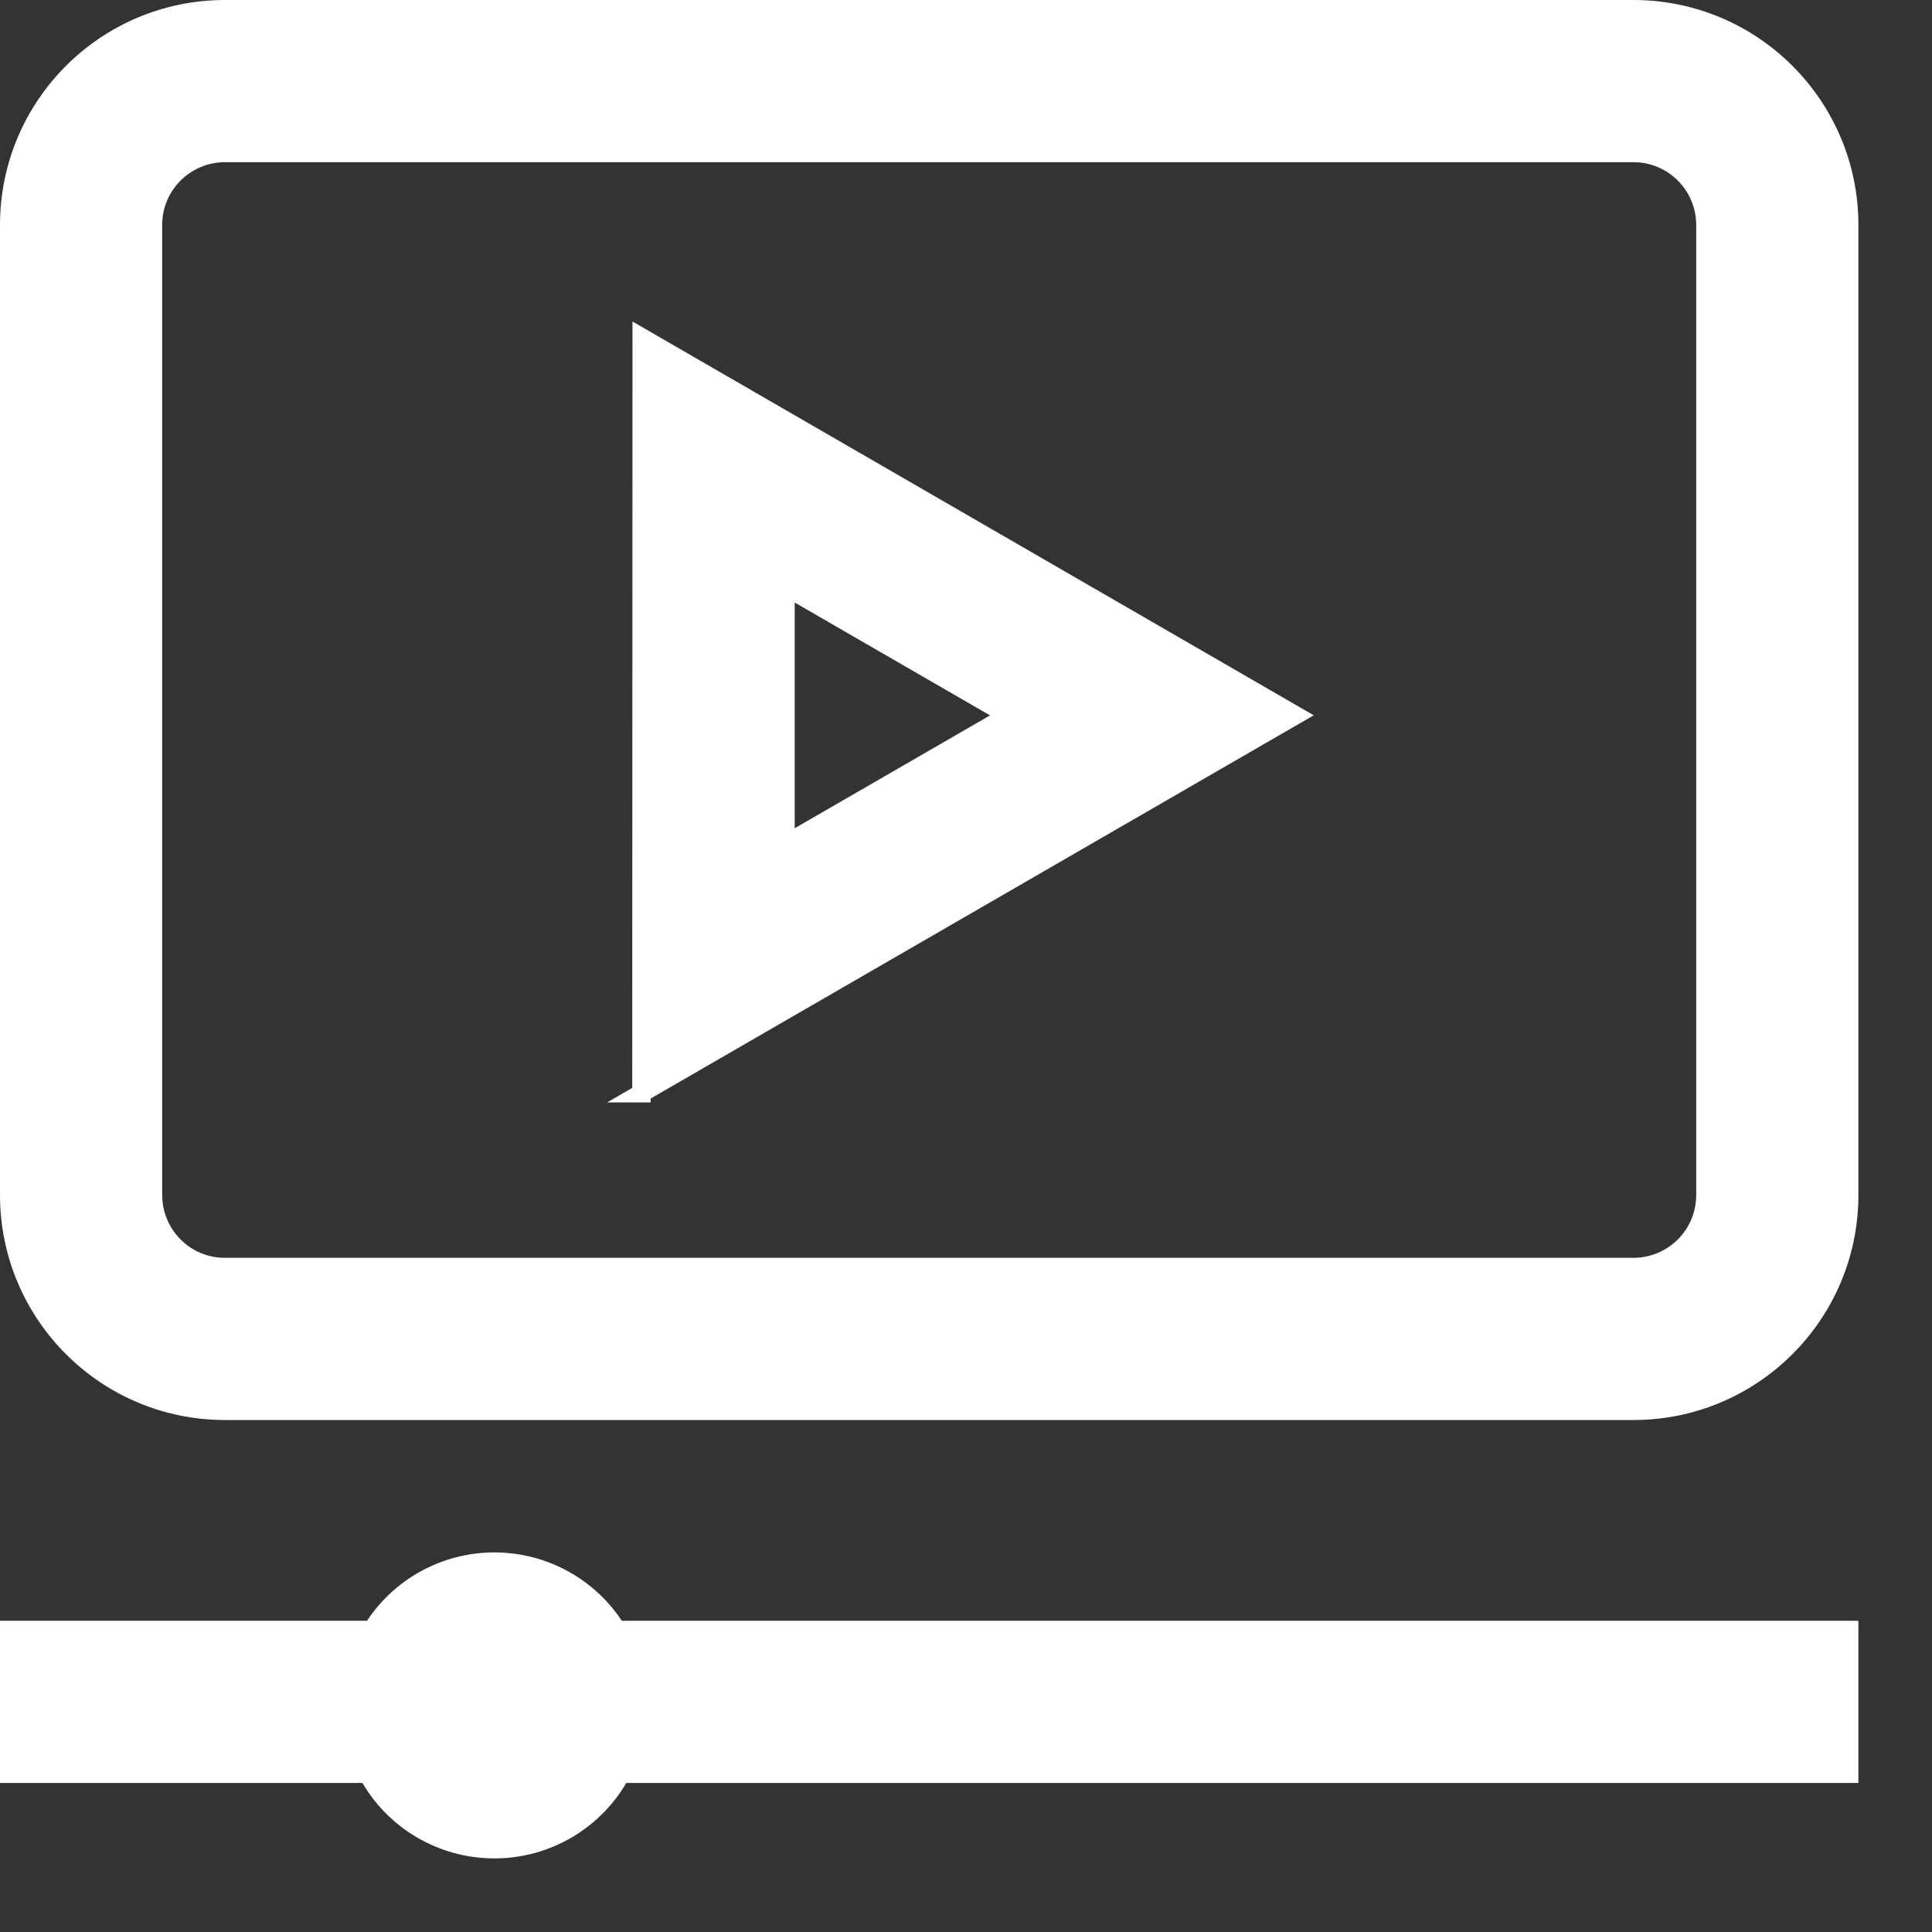 <svg xmlns="http://www.w3.org/2000/svg" width="21" height="21" viewBox="0 0 21 21">
    <rect x="0" y="0" width="21" height="21" fill="#333333" stroke="none"/>
    <g fill="none" fill-rule="evenodd">
        <g fill="#FFF" fill-rule="nonzero" stroke="#FFF" stroke-width=".2">
            <g>
                <g>
                    <g>
                        <g>
                            <path d="M17.756.1H2.444C1.15.101.101 1.15.1 2.444v10.547c.001 1.294 1.05 2.343 2.344 2.344h15.312c1.294-.001 2.343-1.05 2.344-2.344V2.444C20.099 1.15 19.05.101 17.756.1zm.781 12.891c0 .431-.35.78-.781.781H2.444c-.431 0-.78-.35-.781-.781V2.444c0-.431.35-.78.781-.781h15.312c.431 0 .78.35.781.781v10.547zM6.7 17.717h13.4v1.563H6.749c-.273.506-.801.82-1.375.82-.575 0-1.103-.314-1.376-.82H.1v-1.563h3.944c.284-.462.788-.743 1.33-.743s1.046.281 1.33.743H6.7zm.272-5.834l7.108-4.108-7.105-4.107-.003 8.215zm1.566-5.507l2.423 1.4-2.423 1.4v-2.8z" transform="translate(-353, -108) translate(40, 92) translate(286, 4) translate(27, 11) translate(0, 1)"/>
                        </g>
                    </g>
                </g>
            </g>
        </g>
    </g>
</svg>
